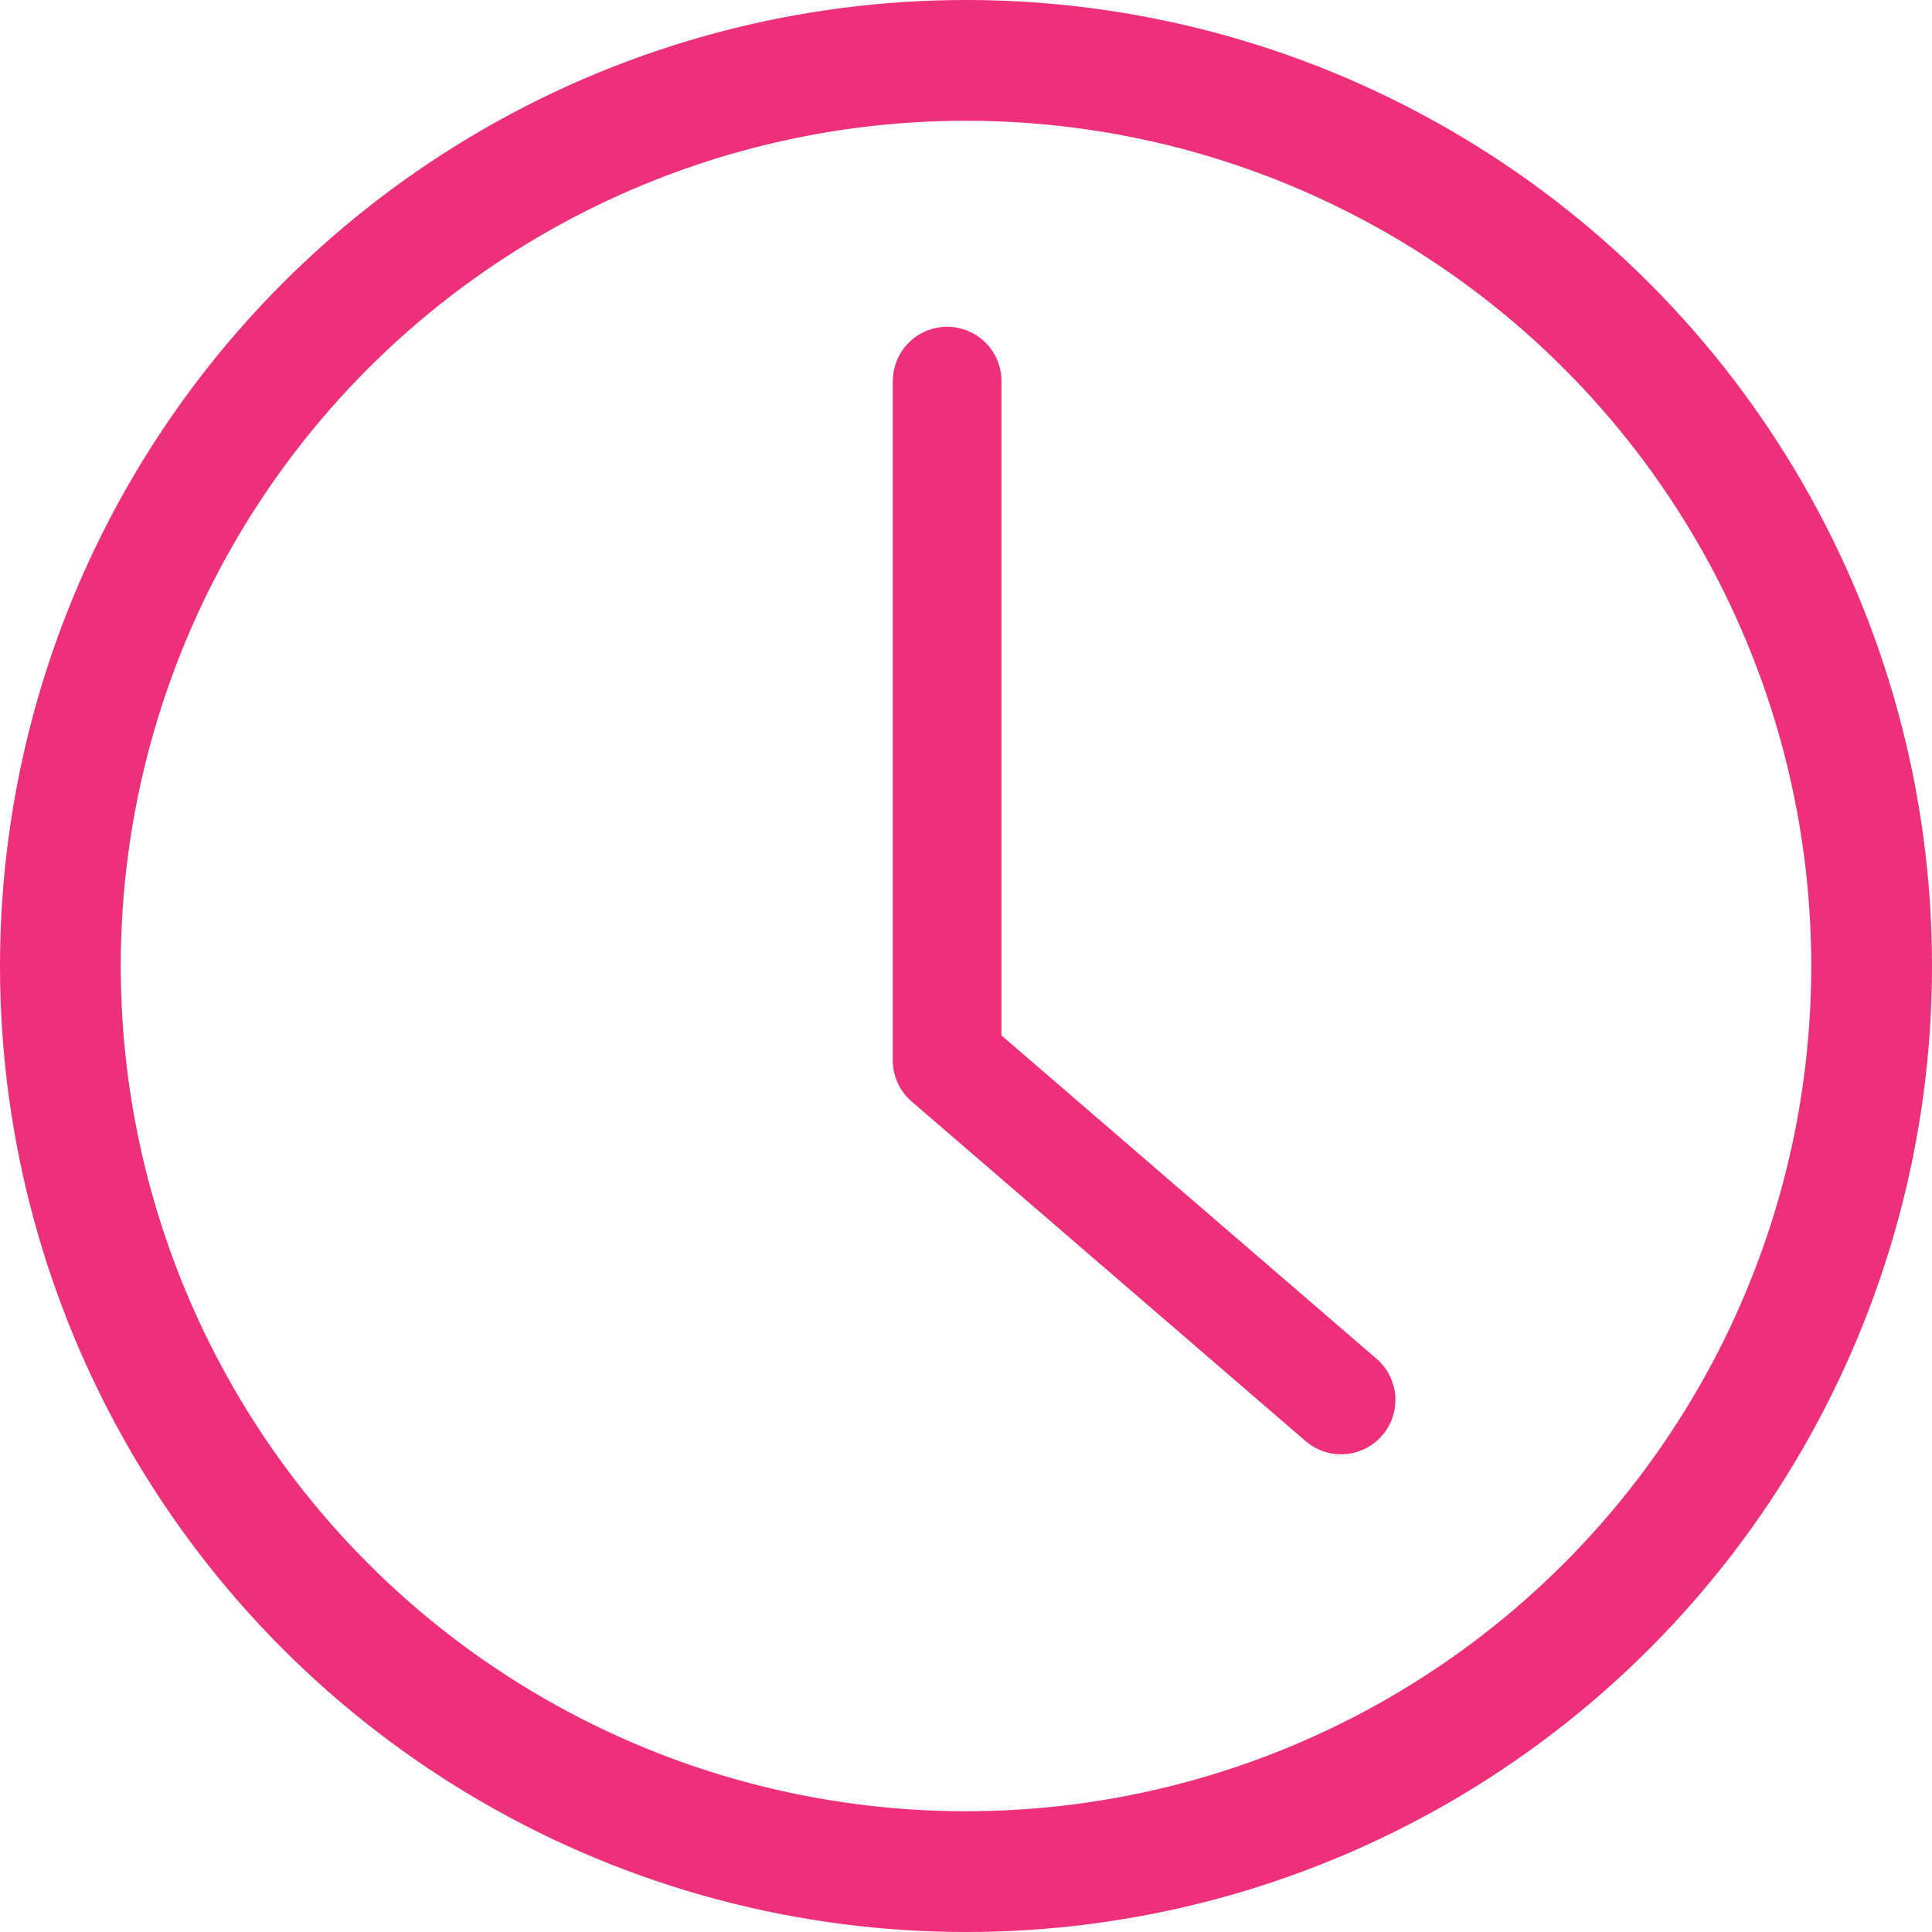 <svg xmlns="http://www.w3.org/2000/svg" width="51.2" height="51.2" viewBox="0 0 51.2 51.2">
  <g id="Group_2245" data-name="Group 2245" transform="translate(-755.9 -2284.9)">
    <path id="Path_4268" data-name="Path 4268" d="M781,2295v18l10.44,9" fill="none" stroke="#ee2f79" stroke-linecap="round" stroke-linejoin="round" stroke-width="2.88"/>
    <circle id="Ellipse_951" data-name="Ellipse 951" cx="24" cy="24" r="24" transform="translate(757.5 2286.5)" fill="none" stroke="#ee2f79" stroke-miterlimit="10" stroke-width="3.2"/>
  </g>
</svg>
